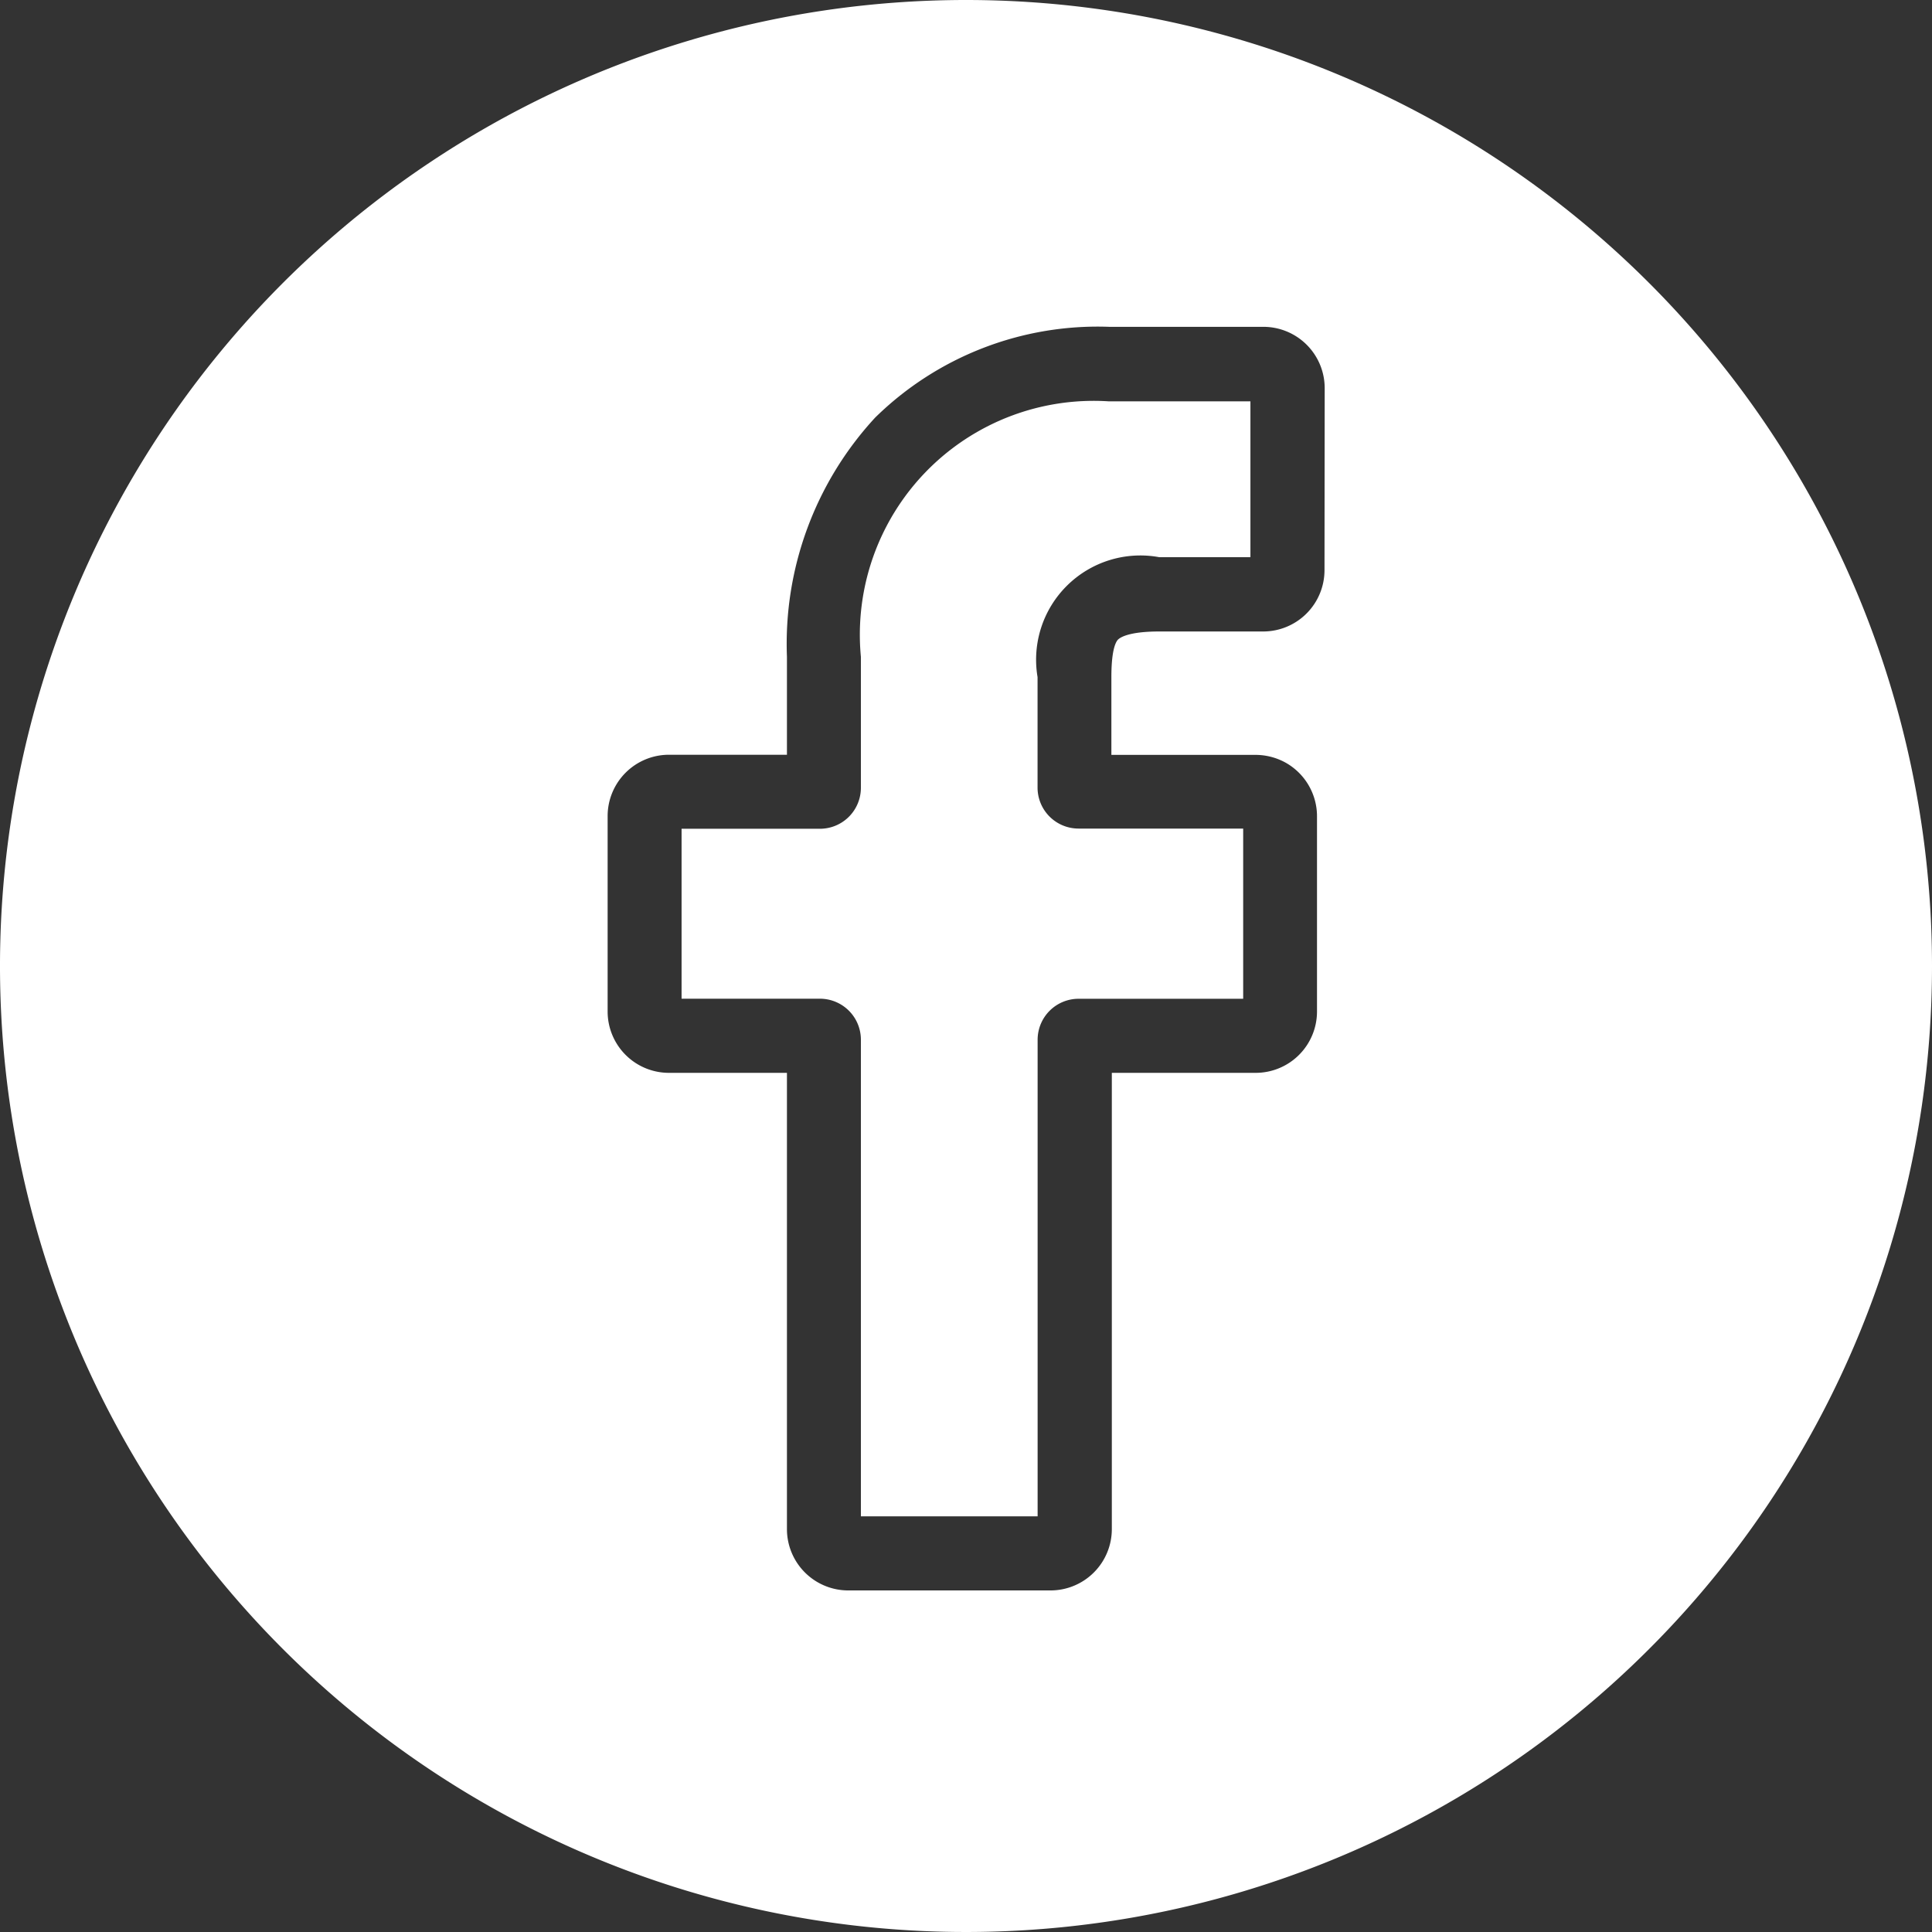 <svg id="Component_3_1" data-name="Component 3 – 1" xmlns="http://www.w3.org/2000/svg" width="29.888" height="29.888" viewBox="0 0 29.888 29.888">
  <rect x="0" y="0" width="29.888" height="29.888" fill="#333333" stroke="none"/>
  <path id="Path_30" data-name="Path 30" d="M1777.619,54.443V56.47a.634.634,0,0,1-.633.633h-2.141v2.629h2.141a.634.634,0,0,1,.633.633V67.74h2.734V60.366a.634.634,0,0,1,.633-.633h2.547V57.1h-2.548a.634.634,0,0,1-.633-.633v-1.71a1.613,1.613,0,0,1,1.884-1.855h1.409V50.491l-2.188,0A3.617,3.617,0,0,0,1777.619,54.443Z" transform="translate(-1764.301 -44.282)" fill="#fff"/>
  <path id="Path_31" data-name="Path 31" d="M1699.144-2.869a14.944,14.944,0,1,0,14.944,14.944A14.944,14.944,0,0,0,1699.144-2.869Zm5.546,8.821a.949.949,0,0,1-.948.948h-1.607c-.49,0-.615.1-.642.128-.044.05-.1.191-.1.581v1.2h2.224a.963.963,0,0,1,.469.119.951.951,0,0,1,.488.829V12.78a.949.949,0,0,1-.948.948H1701.4v7.059a.949.949,0,0,1-.948.948h-3.13a.949.949,0,0,1-.948-.948V13.728h-1.826a.949.949,0,0,1-.948-.948V9.755a.949.949,0,0,1,.948-.948h1.826V7.292a5.158,5.158,0,0,1,1.364-3.7,4.912,4.912,0,0,1,3.622-1.405l2.387,0a.949.949,0,0,1,.946.948Z" transform="translate(-1684.2 2.869)" fill="#fff"/>
</svg>
